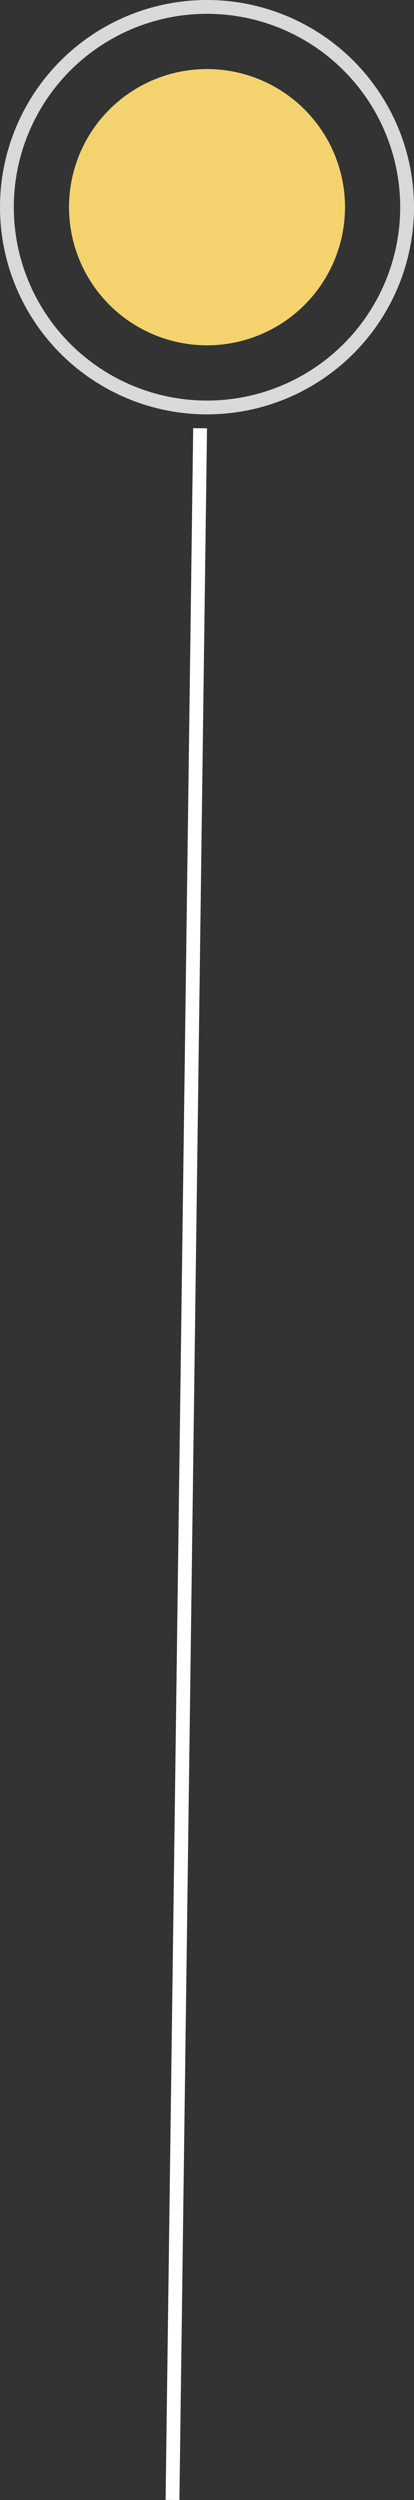 <?xml version="1.0" encoding="UTF-8"?> <svg xmlns="http://www.w3.org/2000/svg" width="30" height="181" viewBox="0 0 30 181" fill="none"><rect x="0" y="0" width="30" height="181" fill="#333333" stroke="none"/><line x1="14.5" y1="31.007" x2="12.5" y2="180.993" stroke="white"></line><circle cx="10" cy="10" r="10" transform="matrix(-1 0 0 1 25 5)" fill="#F4D36F"></circle><circle cx="15" cy="15" r="14.5" transform="matrix(-1 0 0 1 30 0)" stroke="#D9D9D9"></circle></svg> 